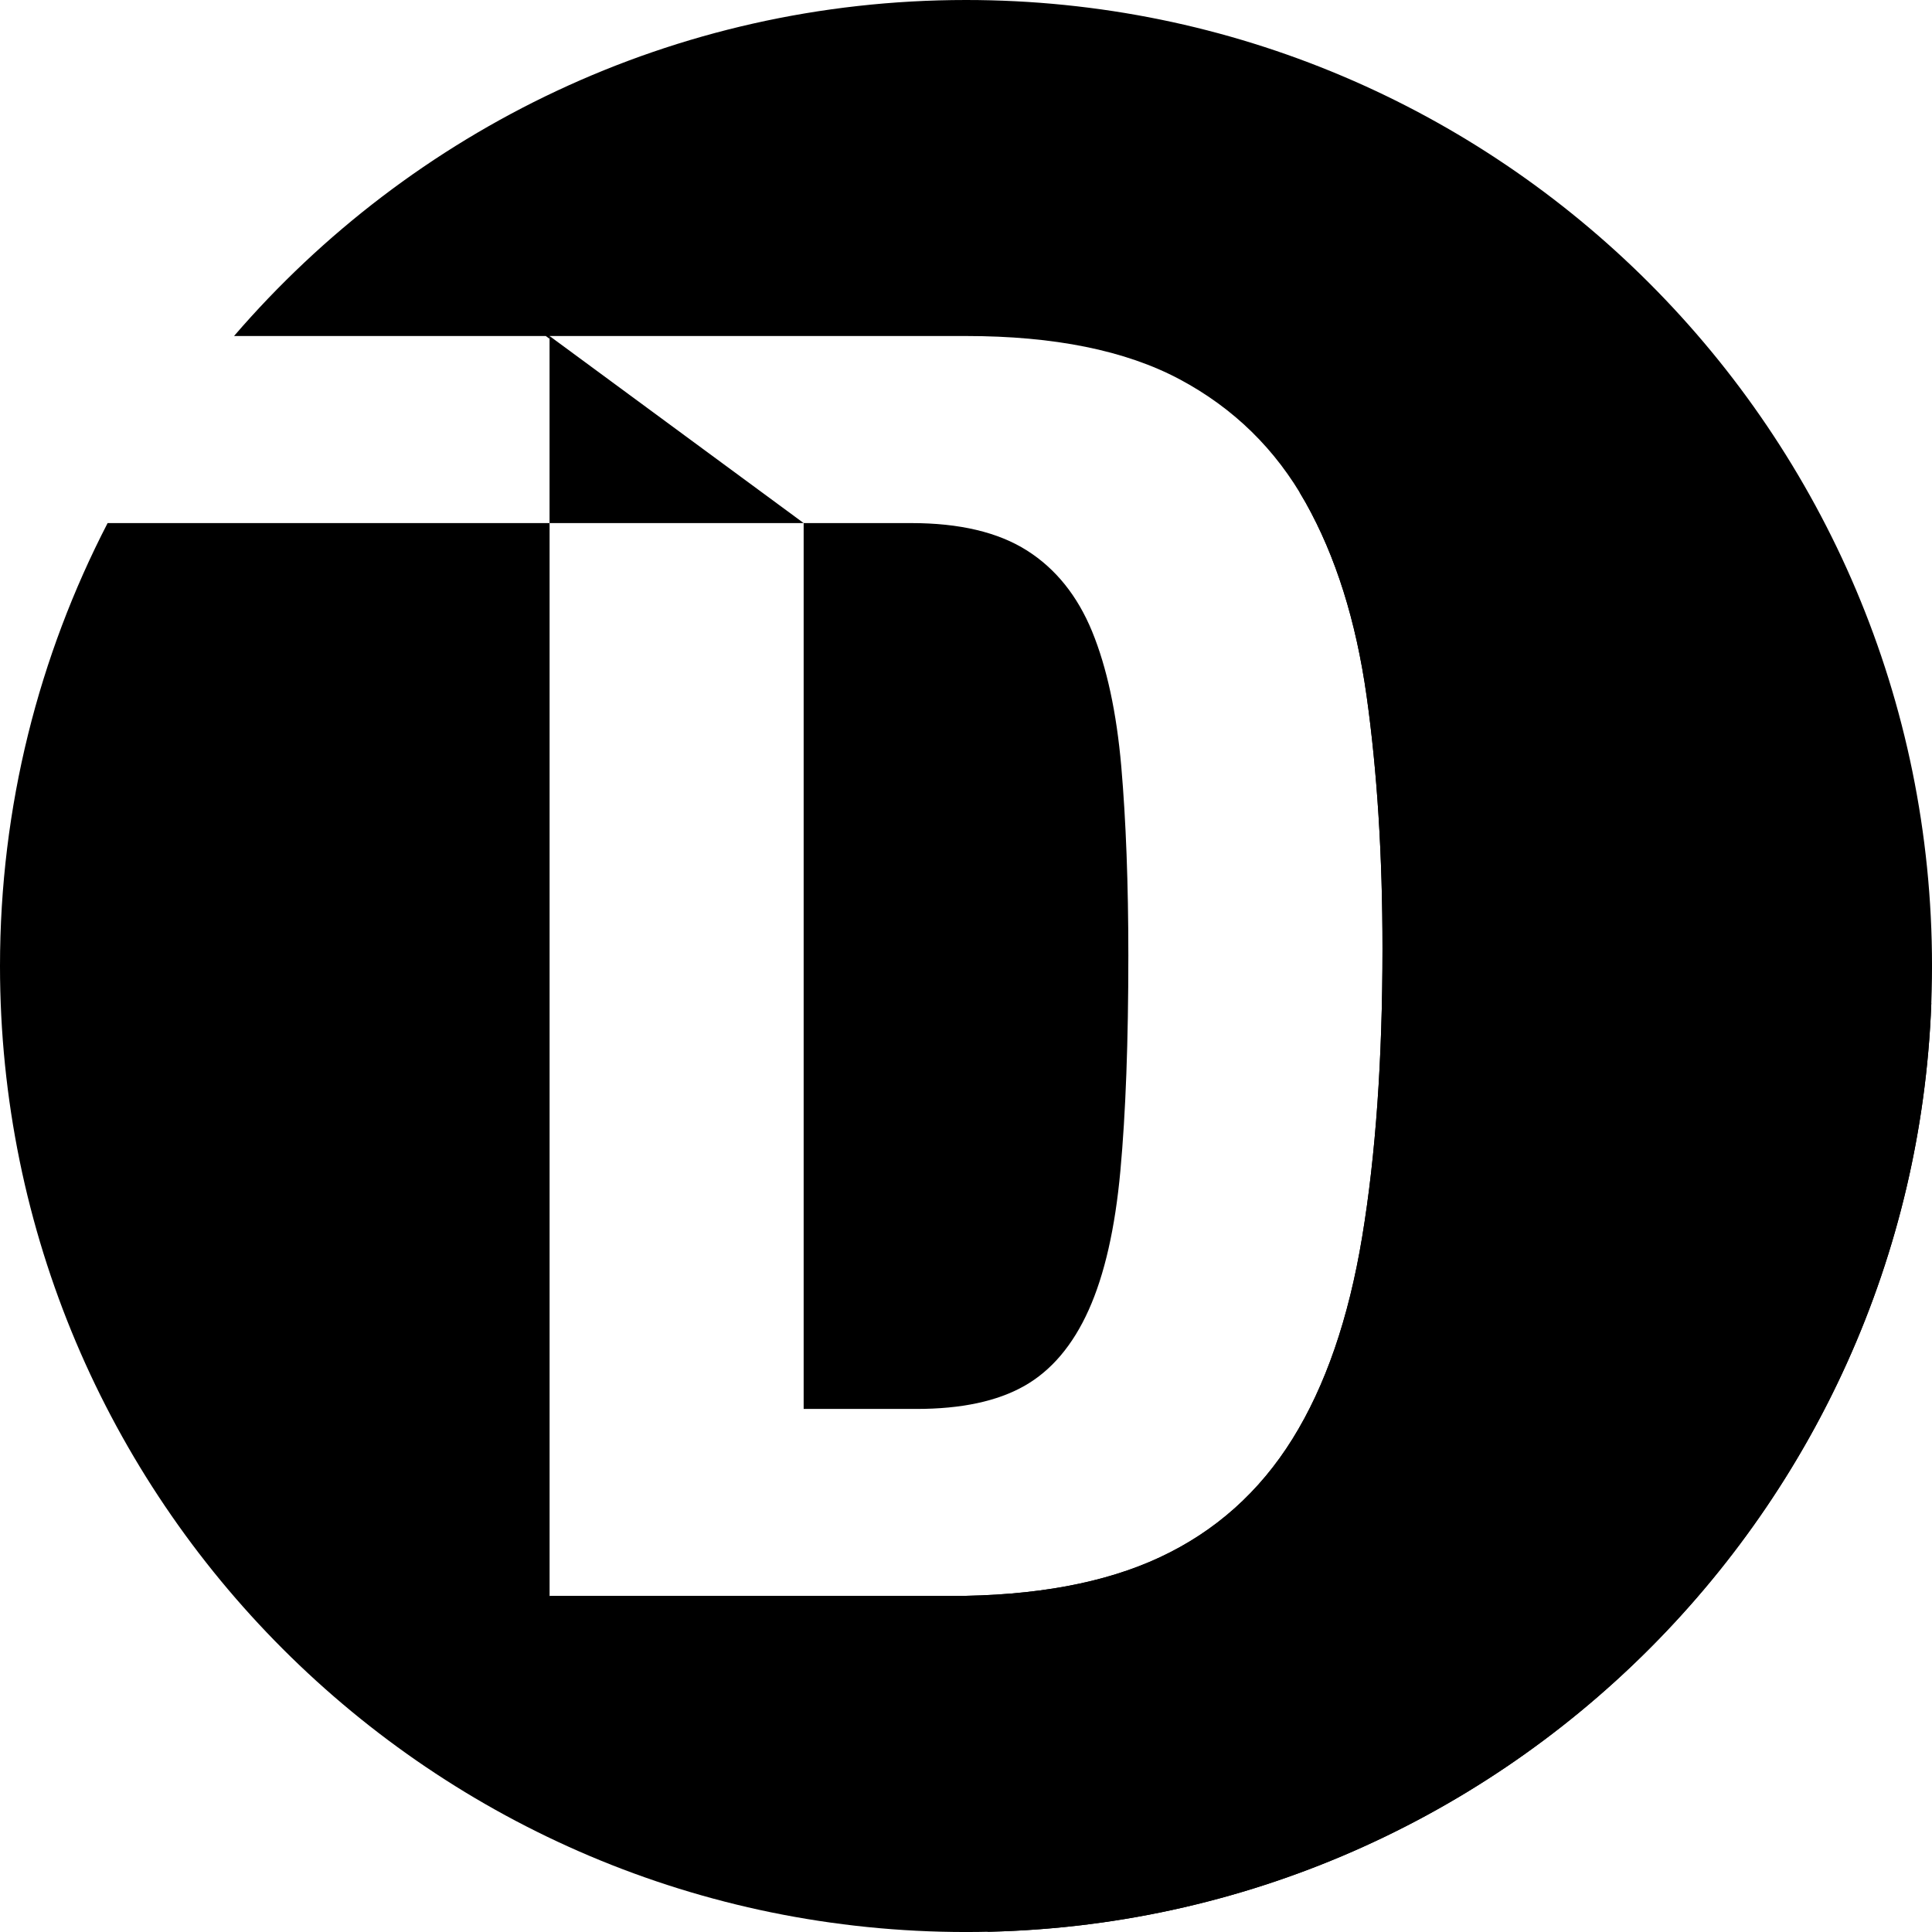 <svg xmlns="http://www.w3.org/2000/svg" width="103" height="103" viewBox="0 0 103 103" fill="none"><g clip-path="url(#clip0_1_8)"><path d="M51.501 0C35.895 0 21.922 6.951 12.477 17.914H29.097L29.298 18.061V17.914H51.501C56.204 17.914 59.998 18.682 62.885 20.219C65.769 21.757 68.012 23.951 69.611 26.804C71.211 29.659 72.292 33.093 72.857 37.106C73.421 41.121 73.704 45.606 73.704 50.56C73.704 56.455 73.343 61.583 72.621 65.941C71.9 70.301 70.662 73.891 68.906 76.713C67.15 79.535 64.797 81.637 61.851 83.016C58.903 84.397 55.171 85.086 50.656 85.086H29.3V27.887H5.737C2.079 34.962 0 42.986 0 51.501C0 79.944 23.057 103.001 51.501 103.001C79.944 103.001 103.001 79.944 103.001 51.501C103.001 23.057 79.943 0 51.501 0Z" fill="black"></path><path d="M58.227 33.673C57.442 31.761 56.282 30.319 54.745 29.345C53.207 28.373 51.155 27.887 48.583 27.887H42.845V75.114H48.864C51.248 75.114 53.16 74.707 54.604 73.891C56.045 73.076 57.191 71.728 58.038 69.845C58.885 67.964 59.45 65.486 59.731 62.414C60.014 59.341 60.155 55.515 60.155 50.935C60.155 47.111 60.028 43.754 59.779 40.869C59.527 37.985 59.009 35.585 58.226 33.672L58.227 33.673Z" fill="black"></path><path d="M29.298 27.887V17.914L42.846 27.887H29.298Z" fill="black"></path><path d="M102.964 53.478L69.266 26.219C69.383 26.411 69.499 26.606 69.611 26.804C71.211 29.659 72.292 33.093 72.857 37.106C73.421 41.121 73.704 45.606 73.704 50.56C73.704 56.455 73.343 61.583 72.621 65.941C71.9 70.301 70.662 73.891 68.906 76.713C67.15 79.535 64.797 81.637 61.851 83.016C58.903 84.397 55.171 85.086 50.656 85.086H29.3L52.67 102.987C79.914 102.381 101.941 80.617 102.965 53.478H102.964Z" fill="black"></path></g><defs><clipPath id="clip0_1_8"><rect width="103" height="103" fill="white"></rect></clipPath></defs></svg>